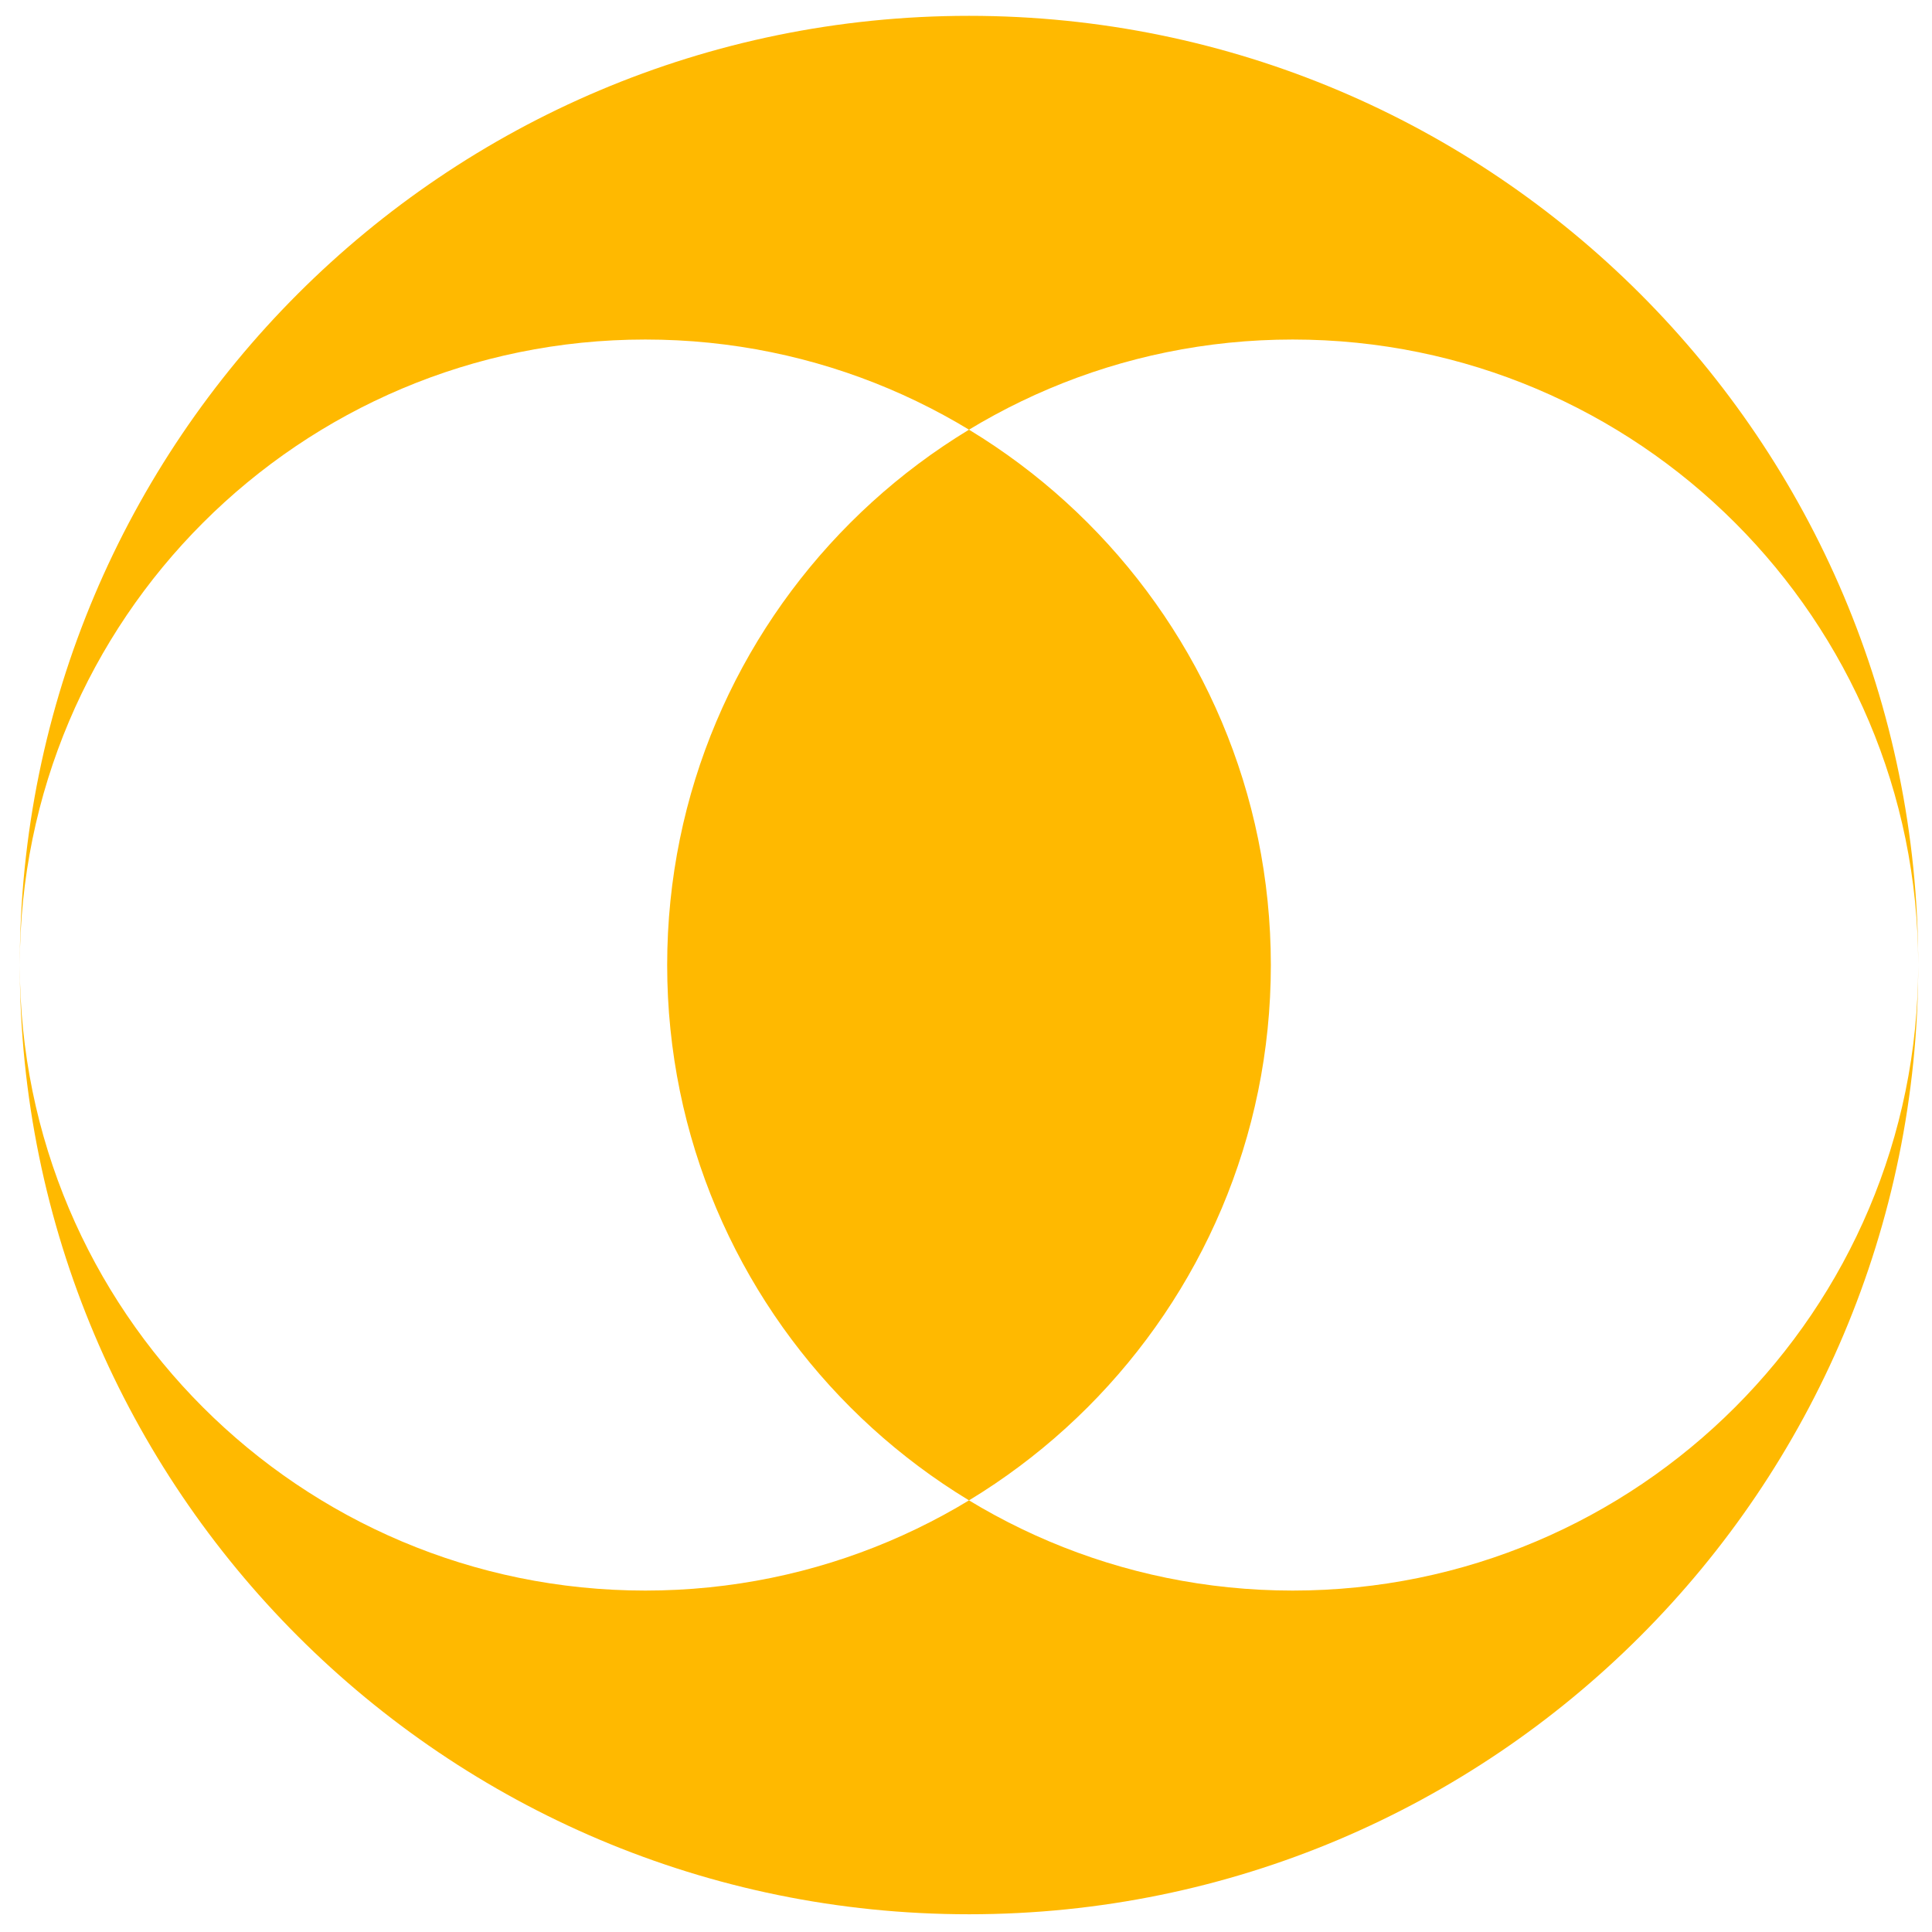 <?xml version="1.0" encoding="UTF-8"?><svg id="Calque_1" xmlns="http://www.w3.org/2000/svg" viewBox="0 0 122 122"><defs><style>.cls-1{fill:#ffb900;}</style></defs><g id="b"><g id="c"><path class="cls-1" d="M61.19,120.88c33.11,0,59.94-26.84,59.94-59.94S94.3,1,61.19,1,1.25,27.84,1.25,60.94s26.84,59.94,59.94,59.94M81.63,21.44c21.82,0,39.5,17.69,39.5,39.5s-17.69,39.5-39.5,39.5-39.5-17.69-39.5-39.5,17.68-39.5,39.5-39.5M40.75,21.44c21.82,0,39.5,17.69,39.5,39.5s-17.69,39.5-39.5,39.5S1.25,82.76,1.25,60.94,18.94,21.44,40.75,21.44"/></g></g></svg>